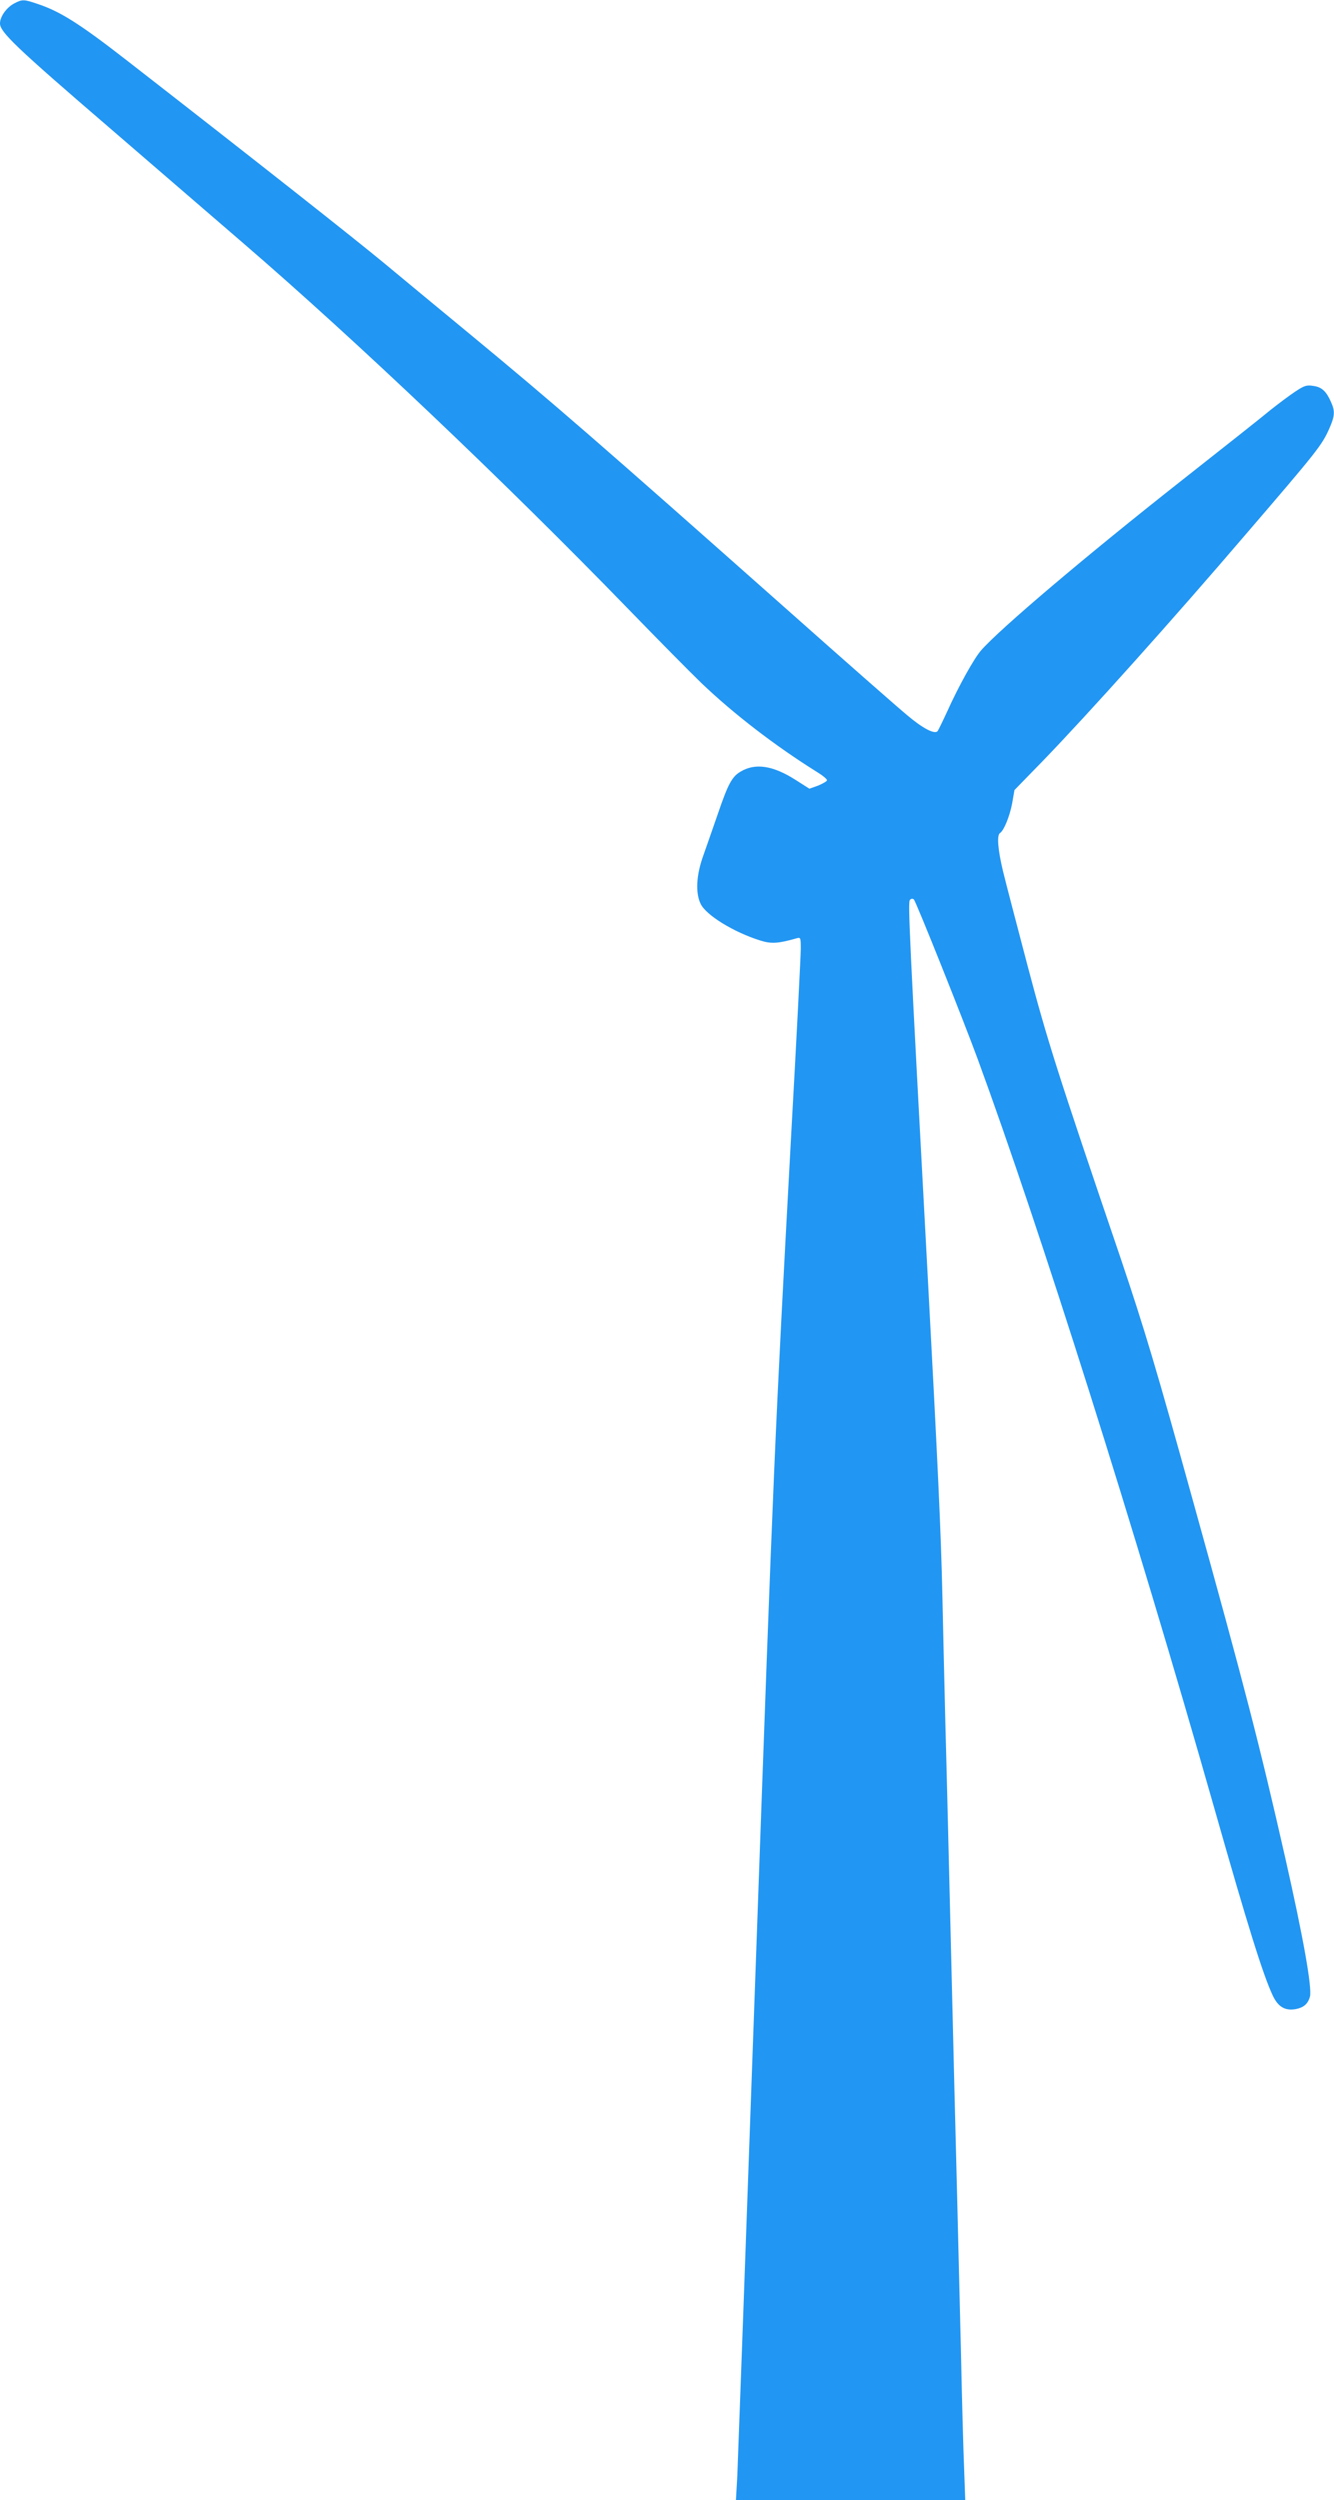 <?xml version="1.0" standalone="no"?>
<!DOCTYPE svg PUBLIC "-//W3C//DTD SVG 20010904//EN"
 "http://www.w3.org/TR/2001/REC-SVG-20010904/DTD/svg10.dtd">
<svg version="1.0" xmlns="http://www.w3.org/2000/svg"
 width="683pt" height="1280pt" viewBox="0 0 683 1280"
 preserveAspectRatio="xMidYMid meet">
<g transform="translate(0,1280) scale(0.1,-0.1)"
fill="#2196f3" stroke="none">
<path d="M72 12782 c-39 -21 -72 -67 -72 -102 0 -44 80 -121 559 -533 256
-221 567 -489 691 -596 571 -492 1341 -1224 1960 -1862 157 -162 328 -335 380
-385 166 -159 379 -323 597 -459 26 -16 48 -34 47 -40 0 -5 -21 -17 -45 -27
l-45 -16 -69 44 c-117 75 -208 89 -284 43 -44 -26 -64 -65 -115 -214 -25 -71
-58 -168 -75 -215 -36 -99 -41 -191 -14 -247 27 -58 170 -146 305 -188 56 -18
92 -16 186 11 21 6 22 4 22 -53 0 -33 -22 -468 -50 -969 -83 -1533 -88 -1634
-180 -4219 -49 -1380 -92 -2565 -95 -2632 l-7 -123 587 0 587 0 -6 168 c-4 92
-11 358 -16 592 -6 234 -15 601 -20 815 -6 215 -19 759 -30 1210 -11 451 -24
991 -30 1200 -5 209 -12 499 -15 645 -7 323 -24 682 -75 1635 -96 1784 -102
1917 -91 1928 7 7 14 7 20 2 12 -13 254 -619 326 -815 323 -881 804 -2404
1210 -3830 177 -623 251 -858 301 -966 28 -59 63 -80 119 -70 40 8 62 27 72
64 11 46 -33 297 -127 712 -130 573 -207 872 -469 1815 -192 694 -254 899
-374 1255 -326 958 -375 1114 -476 1496 -55 209 -112 427 -126 485 -26 109
-32 183 -15 194 20 13 49 84 62 151 l12 69 146 150 c232 240 667 725 1038
1159 366 426 390 456 428 542 28 63 30 89 9 135 -24 55 -47 77 -90 83 -35 6
-47 2 -95 -30 -30 -20 -86 -62 -125 -93 -38 -32 -243 -194 -455 -361 -490
-386 -930 -759 -1027 -870 -36 -41 -115 -183 -174 -314 -23 -50 -45 -95 -49
-100 -16 -16 -76 15 -155 82 -45 37 -317 276 -605 532 -991 879 -1202 1062
-1635 1420 -143 118 -339 280 -435 360 -157 130 -646 516 -1325 1044 -238 185
-338 248 -453 286 -70 24 -78 24 -120 2z"/>
</g>
</svg>
